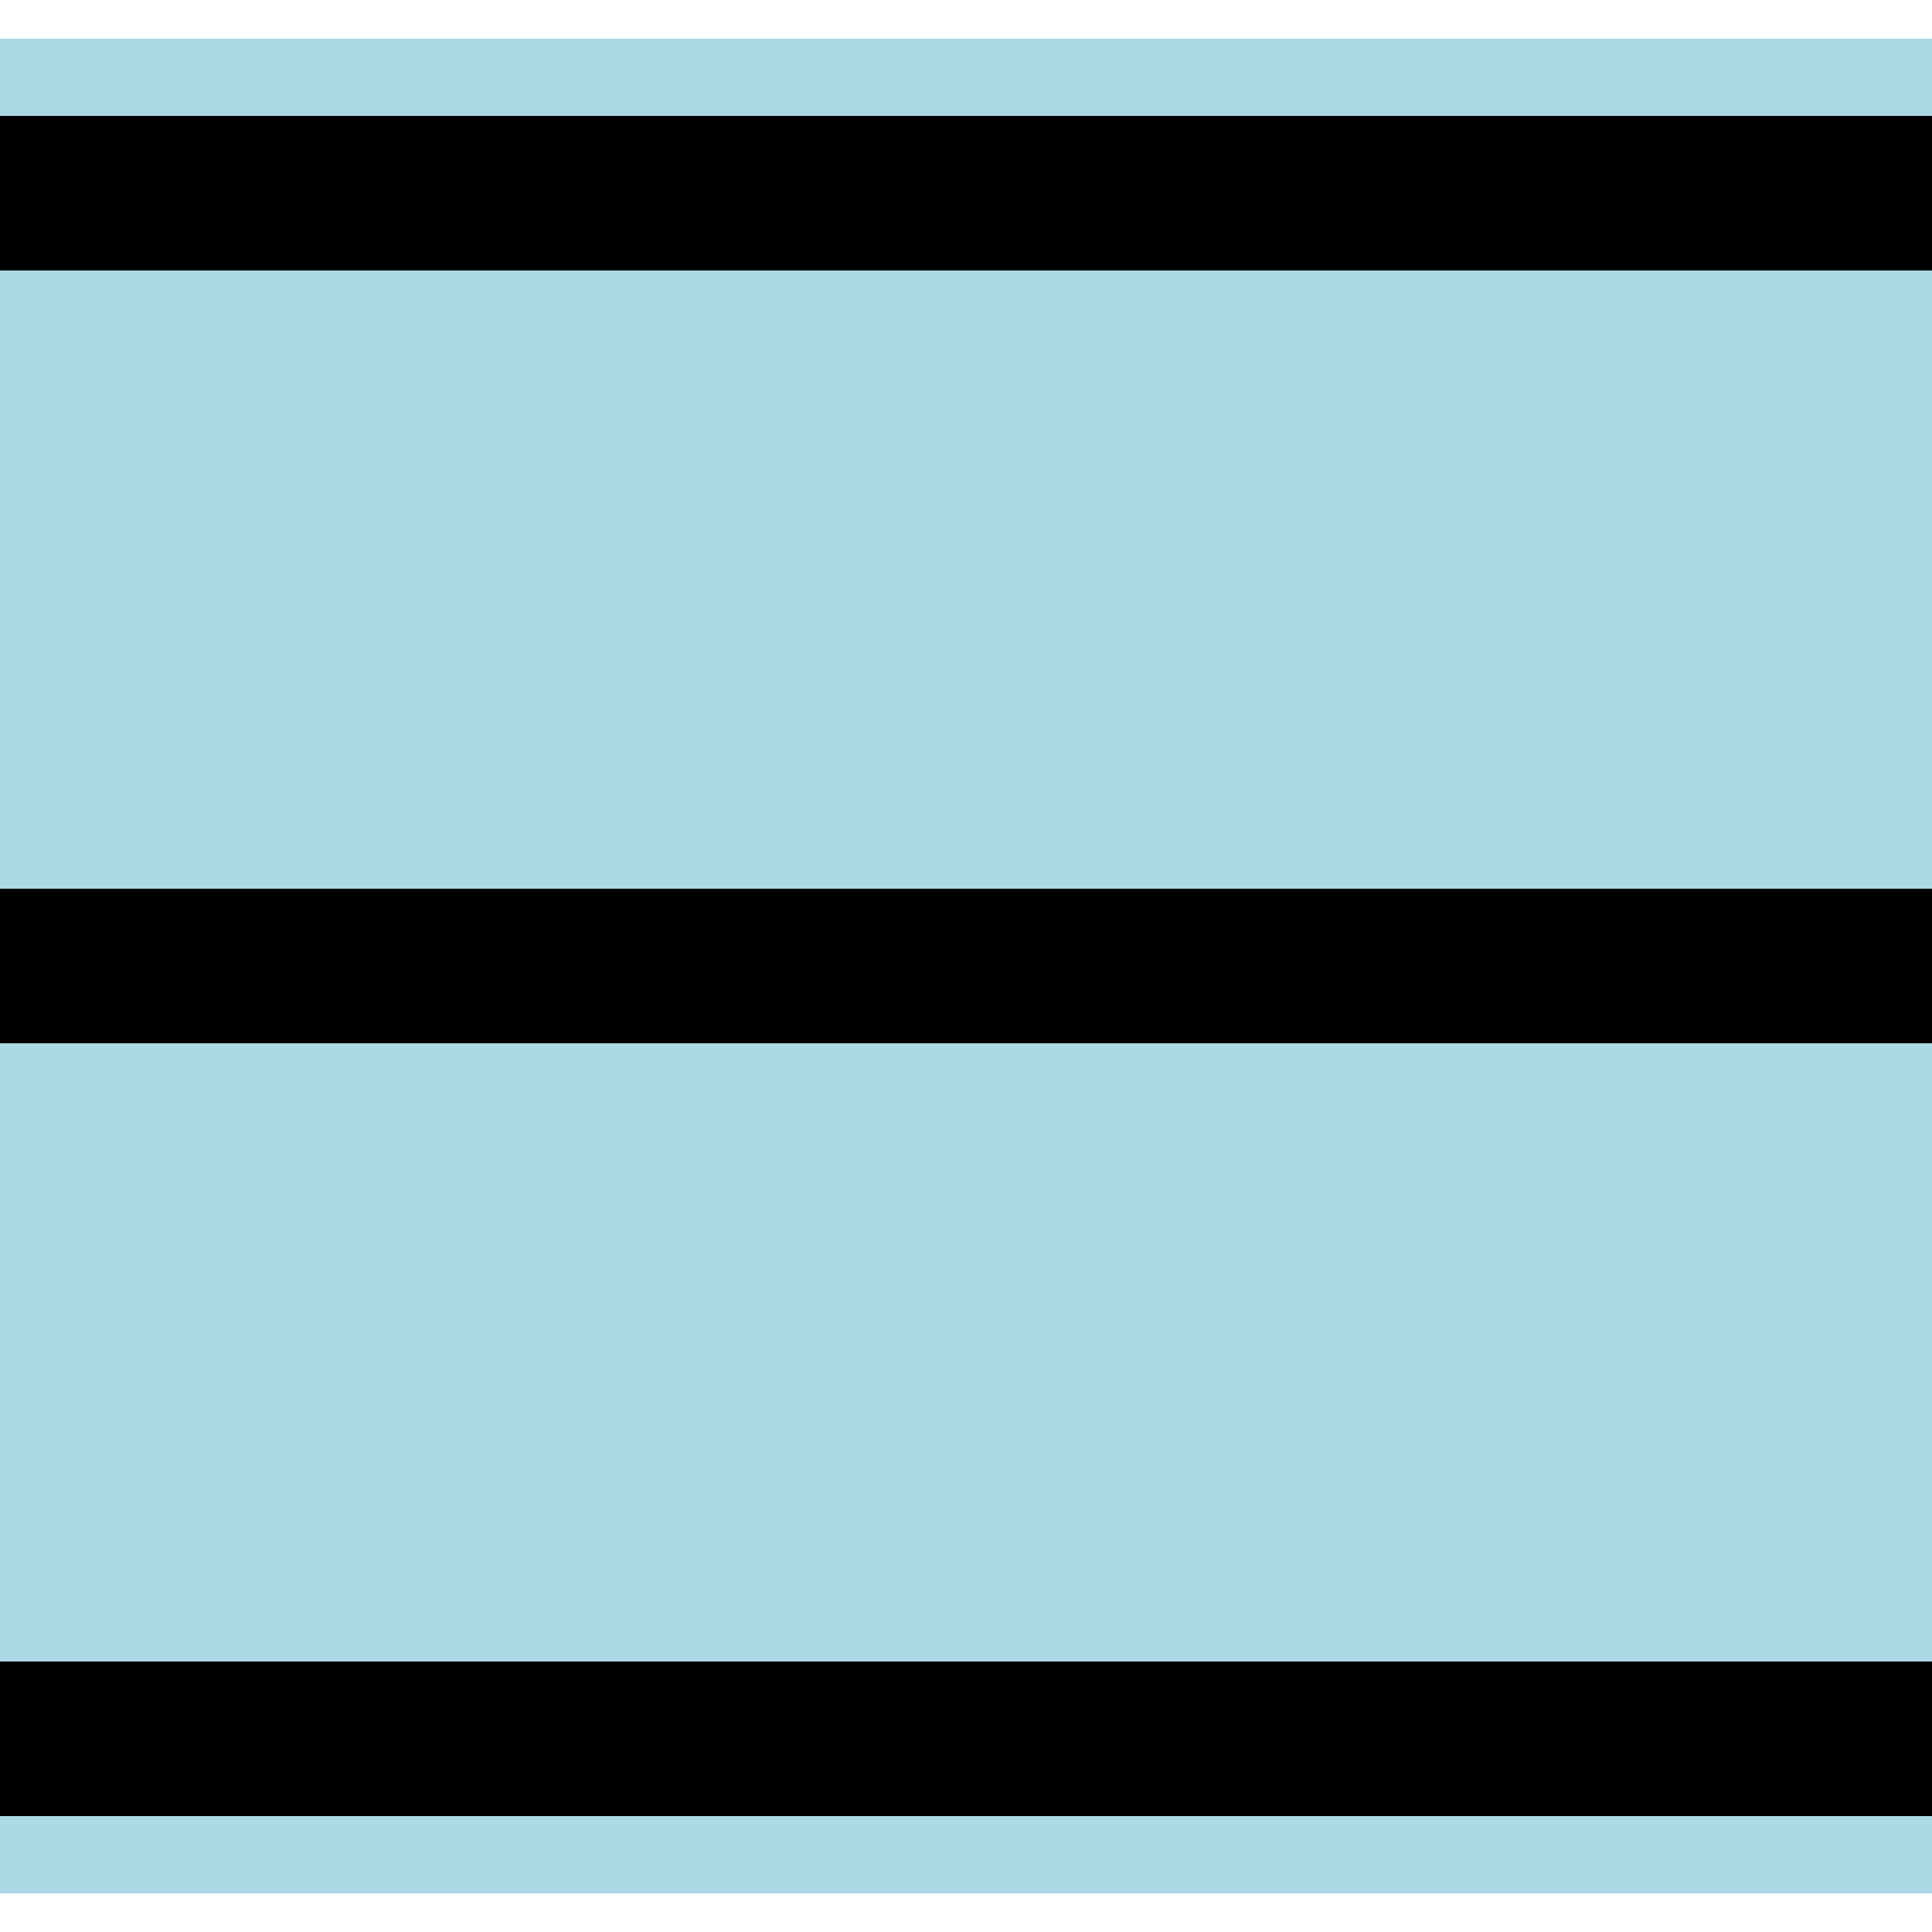 <?xml version="1.0" standalone="no"?>
<!DOCTYPE svg PUBLIC "-//W3C//DTD SVG 1.1//EN"
"http://www.w3.org/Graphics/SVG/1.1/DTD/svg11.dtd">
<svg xmlns="http://www.w3.org/2000/svg" 
 width="100"
 height="100"
 viewBox="0 -5 50 50">
<g style="stroke-width:4;
stroke-linejoin:bevel; stroke-linecap:butt; stroke:black; fill:none">
<rect x="0" y="-4" rx="0" ry="0" width="50" height="48" style="stroke:none; fill:lightblue" />
<polyline points="0,0 50,0" />
<polyline points="0,20 50,20" />
<polyline points="0,40 50,40" />
</g>

</svg>
